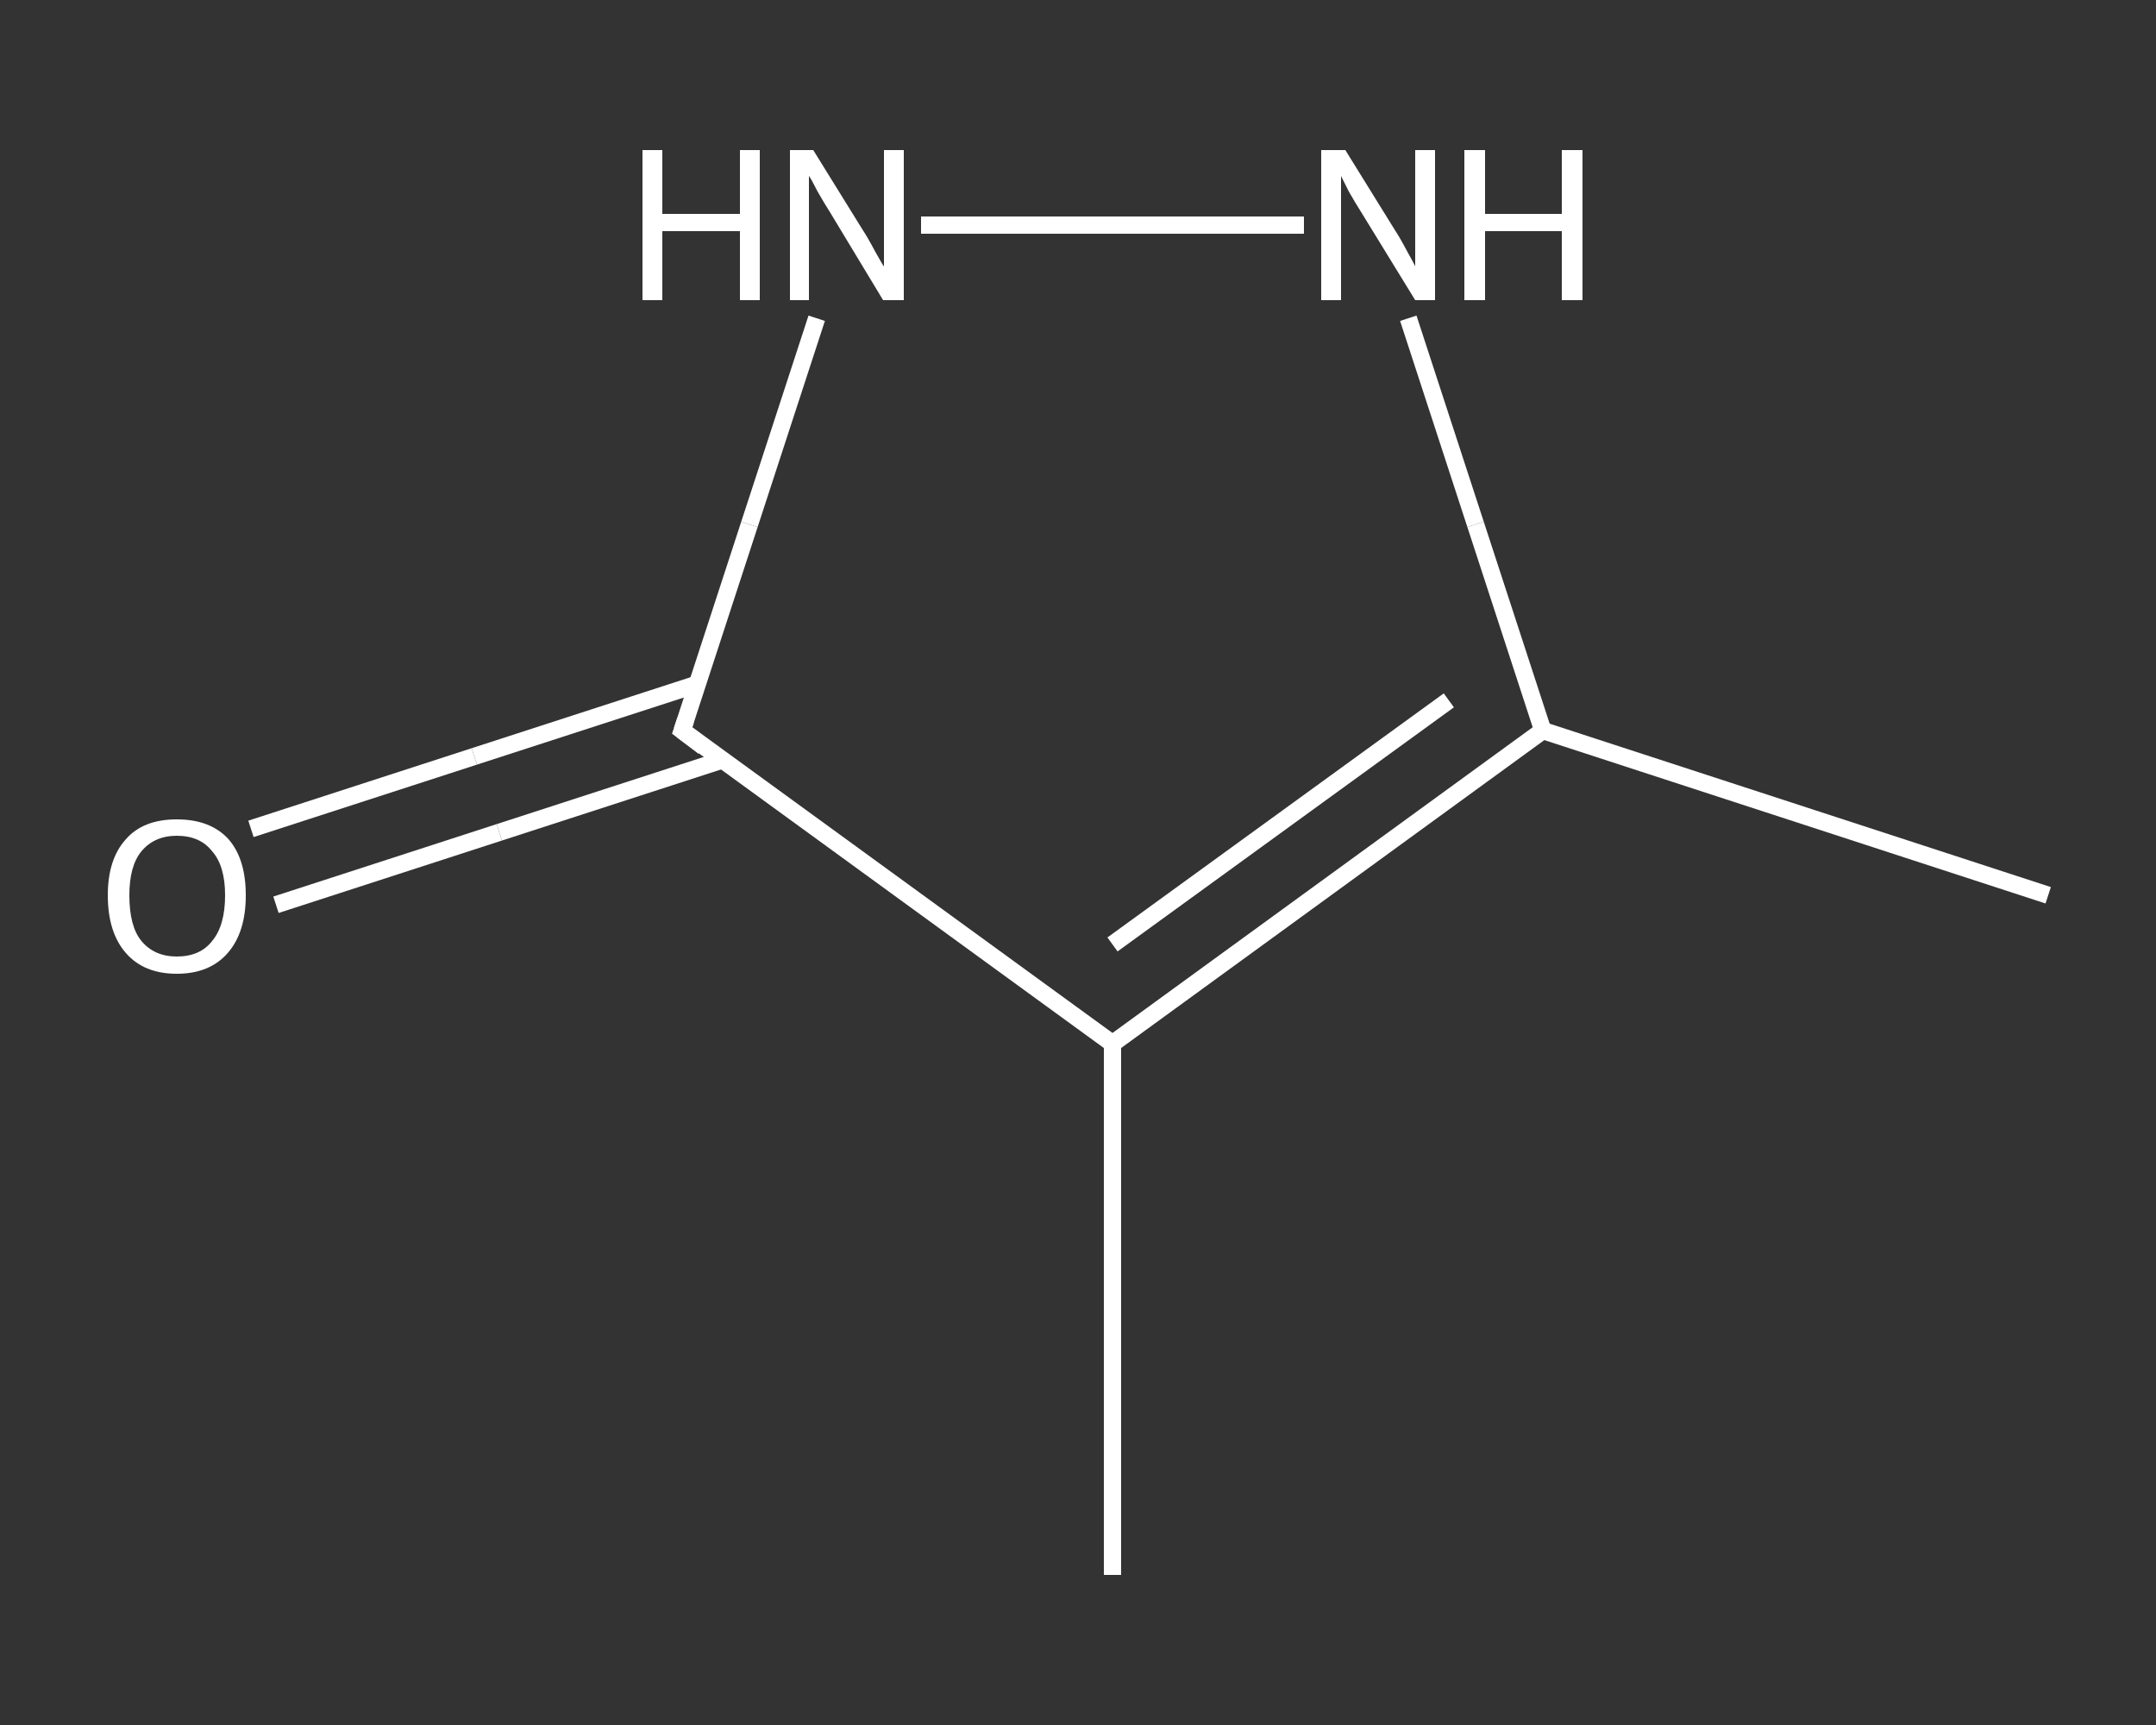 <?xml version='1.0' encoding='iso-8859-1'?>
<svg version='1.1' baseProfile='full'
              xmlns='http://www.w3.org/2000/svg'
                      xmlns:rdkit='http://www.rdkit.org/xml'
                      xmlns:xlink='http://www.w3.org/1999/xlink'
                  xml:space='preserve'
width='250px' height='200px' viewBox='0 0 250 200'>
<rect x="0" y="0" width="250" height="200" fill="#333333" stroke="none"/>
<!-- END OF HEADER -->
<rect style='opacity:1.0;fill:transparent;stroke:none' width='250.0' height='200.0' x='0.0' y='0.0'> </rect>
<path class='bond-0 atom-0 atom-1' d='M 237.5,103.8 L 178.9,84.7' style='fill:none;fill-rule:evenodd;stroke:#FFFFFF;stroke-width:2.0px;stroke-linecap:butt;stroke-linejoin:miter;stroke-opacity:1' />
<path class='bond-1 atom-1 atom-2' d='M 178.9,84.7 L 171.1,60.8' style='fill:none;fill-rule:evenodd;stroke:#FFFFFF;stroke-width:2.0px;stroke-linecap:butt;stroke-linejoin:miter;stroke-opacity:1' />
<path class='bond-1 atom-1 atom-2' d='M 171.1,60.8 L 163.3,36.9' style='fill:none;fill-rule:evenodd;stroke:#FFFFFF;stroke-width:2.0px;stroke-linecap:butt;stroke-linejoin:miter;stroke-opacity:1' />
<path class='bond-2 atom-2 atom-3' d='M 151.2,26.1 L 106.8,26.1' style='fill:none;fill-rule:evenodd;stroke:#FFFFFF;stroke-width:2.0px;stroke-linecap:butt;stroke-linejoin:miter;stroke-opacity:1' />
<path class='bond-3 atom-3 atom-4' d='M 94.7,36.9 L 86.9,60.8' style='fill:none;fill-rule:evenodd;stroke:#FFFFFF;stroke-width:2.0px;stroke-linecap:butt;stroke-linejoin:miter;stroke-opacity:1' />
<path class='bond-3 atom-3 atom-4' d='M 86.9,60.8 L 79.1,84.7' style='fill:none;fill-rule:evenodd;stroke:#FFFFFF;stroke-width:2.0px;stroke-linecap:butt;stroke-linejoin:miter;stroke-opacity:1' />
<path class='bond-4 atom-4 atom-5' d='M 80.9,79.3 L 55.0,87.7' style='fill:none;fill-rule:evenodd;stroke:#FFFFFF;stroke-width:2.0px;stroke-linecap:butt;stroke-linejoin:miter;stroke-opacity:1' />
<path class='bond-4 atom-4 atom-5' d='M 55.0,87.7 L 29.1,96.1' style='fill:none;fill-rule:evenodd;stroke:#FFFFFF;stroke-width:2.0px;stroke-linecap:butt;stroke-linejoin:miter;stroke-opacity:1' />
<path class='bond-4 atom-4 atom-5' d='M 83.8,88.1 L 57.9,96.5' style='fill:none;fill-rule:evenodd;stroke:#FFFFFF;stroke-width:2.0px;stroke-linecap:butt;stroke-linejoin:miter;stroke-opacity:1' />
<path class='bond-4 atom-4 atom-5' d='M 57.9,96.5 L 32.0,104.9' style='fill:none;fill-rule:evenodd;stroke:#FFFFFF;stroke-width:2.0px;stroke-linecap:butt;stroke-linejoin:miter;stroke-opacity:1' />
<path class='bond-5 atom-4 atom-6' d='M 79.1,84.7 L 129.0,121.0' style='fill:none;fill-rule:evenodd;stroke:#FFFFFF;stroke-width:2.0px;stroke-linecap:butt;stroke-linejoin:miter;stroke-opacity:1' />
<path class='bond-6 atom-6 atom-7' d='M 129.0,121.0 L 129.0,182.6' style='fill:none;fill-rule:evenodd;stroke:#FFFFFF;stroke-width:2.0px;stroke-linecap:butt;stroke-linejoin:miter;stroke-opacity:1' />
<path class='bond-7 atom-6 atom-1' d='M 129.0,121.0 L 178.9,84.7' style='fill:none;fill-rule:evenodd;stroke:#FFFFFF;stroke-width:2.0px;stroke-linecap:butt;stroke-linejoin:miter;stroke-opacity:1' />
<path class='bond-7 atom-6 atom-1' d='M 129.0,109.5 L 168.0,81.2' style='fill:none;fill-rule:evenodd;stroke:#FFFFFF;stroke-width:2.0px;stroke-linecap:butt;stroke-linejoin:miter;stroke-opacity:1' />
<path d='M 79.5,83.5 L 79.1,84.7 L 81.6,86.6' style='fill:none;stroke:#FFFFFF;stroke-width:2.0px;stroke-linecap:butt;stroke-linejoin:miter;stroke-opacity:1;' />
<path class='atom-2' d='M 156.0 17.4
L 161.7 26.6
Q 162.3 27.5, 163.2 29.2
Q 164.1 30.8, 164.1 30.9
L 164.1 17.4
L 166.4 17.4
L 166.4 34.8
L 164.1 34.8
L 157.9 24.7
Q 157.2 23.6, 156.4 22.2
Q 155.7 20.8, 155.5 20.4
L 155.5 34.8
L 153.2 34.8
L 153.2 17.4
L 156.0 17.4
' fill='#FFFFFF'/>
<path class='atom-2' d='M 169.8 17.4
L 172.2 17.4
L 172.2 24.8
L 181.1 24.8
L 181.1 17.4
L 183.5 17.4
L 183.5 34.8
L 181.1 34.8
L 181.1 26.8
L 172.2 26.8
L 172.2 34.8
L 169.8 34.8
L 169.8 17.4
' fill='#FFFFFF'/>
<path class='atom-3' d='M 74.5 17.4
L 76.8 17.4
L 76.8 24.8
L 85.8 24.8
L 85.8 17.4
L 88.1 17.4
L 88.1 34.8
L 85.8 34.8
L 85.8 26.8
L 76.8 26.8
L 76.8 34.8
L 74.5 34.8
L 74.5 17.4
' fill='#FFFFFF'/>
<path class='atom-3' d='M 94.3 17.4
L 100.0 26.6
Q 100.6 27.5, 101.5 29.2
Q 102.4 30.8, 102.5 30.9
L 102.5 17.4
L 104.8 17.4
L 104.8 34.8
L 102.4 34.8
L 96.3 24.7
Q 95.6 23.6, 94.8 22.2
Q 94.1 20.8, 93.8 20.4
L 93.8 34.8
L 91.6 34.8
L 91.6 17.4
L 94.3 17.4
' fill='#FFFFFF'/>
<path class='atom-5' d='M 12.5 103.8
Q 12.5 99.6, 14.6 97.3
Q 16.6 95.0, 20.5 95.0
Q 24.4 95.0, 26.5 97.3
Q 28.5 99.6, 28.5 103.8
Q 28.5 108.1, 26.4 110.5
Q 24.3 112.9, 20.5 112.9
Q 16.7 112.9, 14.6 110.5
Q 12.5 108.1, 12.5 103.8
M 20.5 110.9
Q 23.2 110.9, 24.6 109.1
Q 26.1 107.3, 26.1 103.8
Q 26.1 100.4, 24.6 98.7
Q 23.2 96.9, 20.5 96.9
Q 17.9 96.9, 16.4 98.7
Q 15.0 100.4, 15.0 103.8
Q 15.0 107.4, 16.4 109.1
Q 17.9 110.9, 20.5 110.9
' fill='#FFFFFF'/>
</svg>
